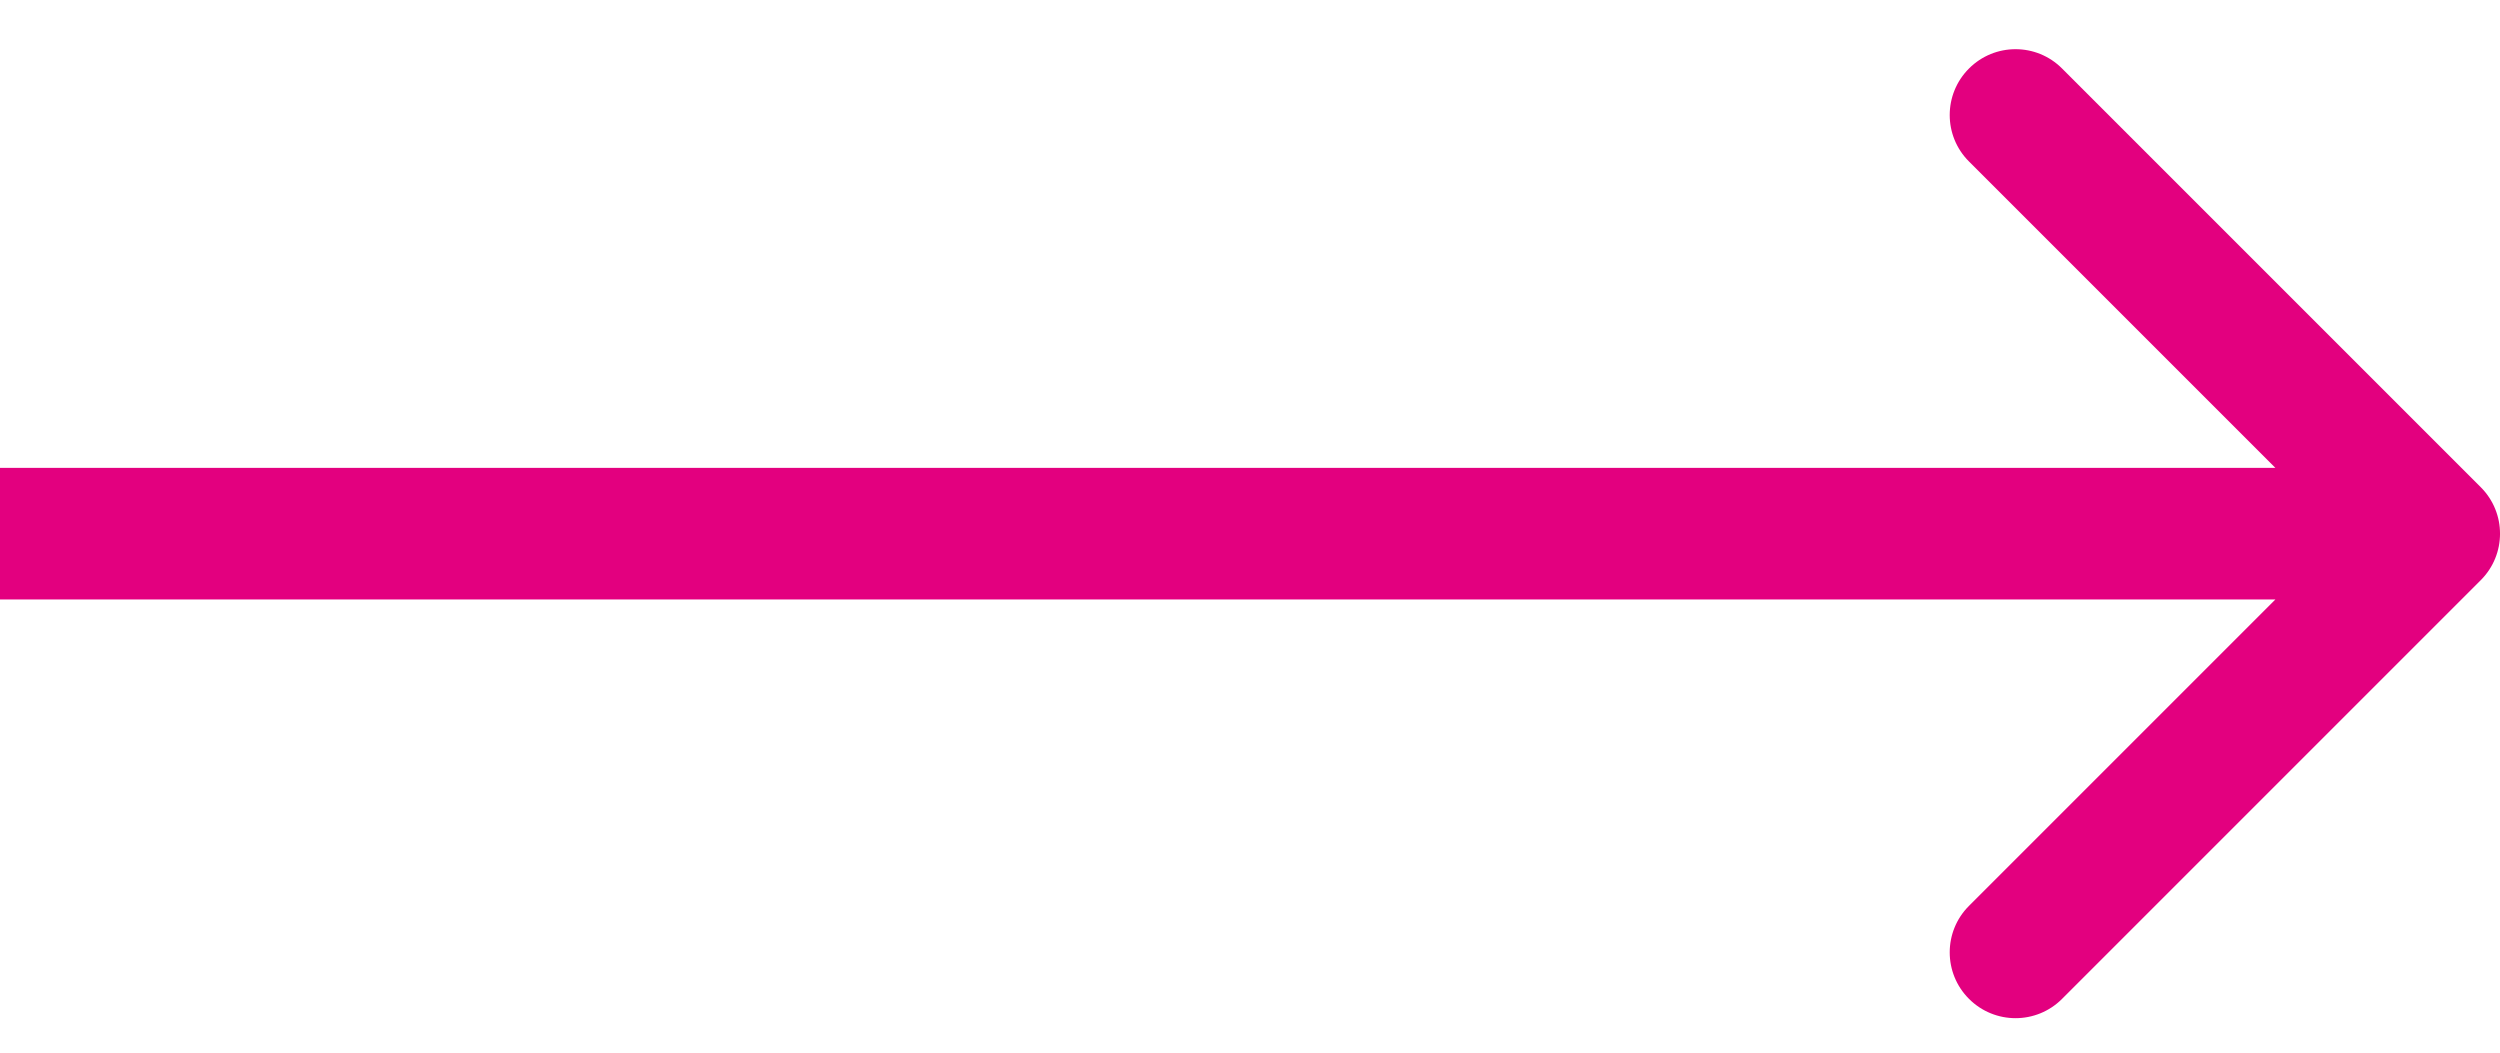 <svg width="38" height="16" viewBox="0 0 38 16" fill="none" xmlns="http://www.w3.org/2000/svg">
<path d="M37.707 8.819C38.098 8.429 38.098 7.795 37.707 7.405L31.343 1.041C30.953 0.65 30.32 0.65 29.929 1.041C29.538 1.432 29.538 2.065 29.929 2.455L35.586 8.112L29.929 13.769C29.538 14.159 29.538 14.793 29.929 15.183C30.32 15.574 30.953 15.574 31.343 15.183L37.707 8.819ZM0 9.112H37V7.112H0V9.112Z" fill="#E3007F"/>
</svg>
